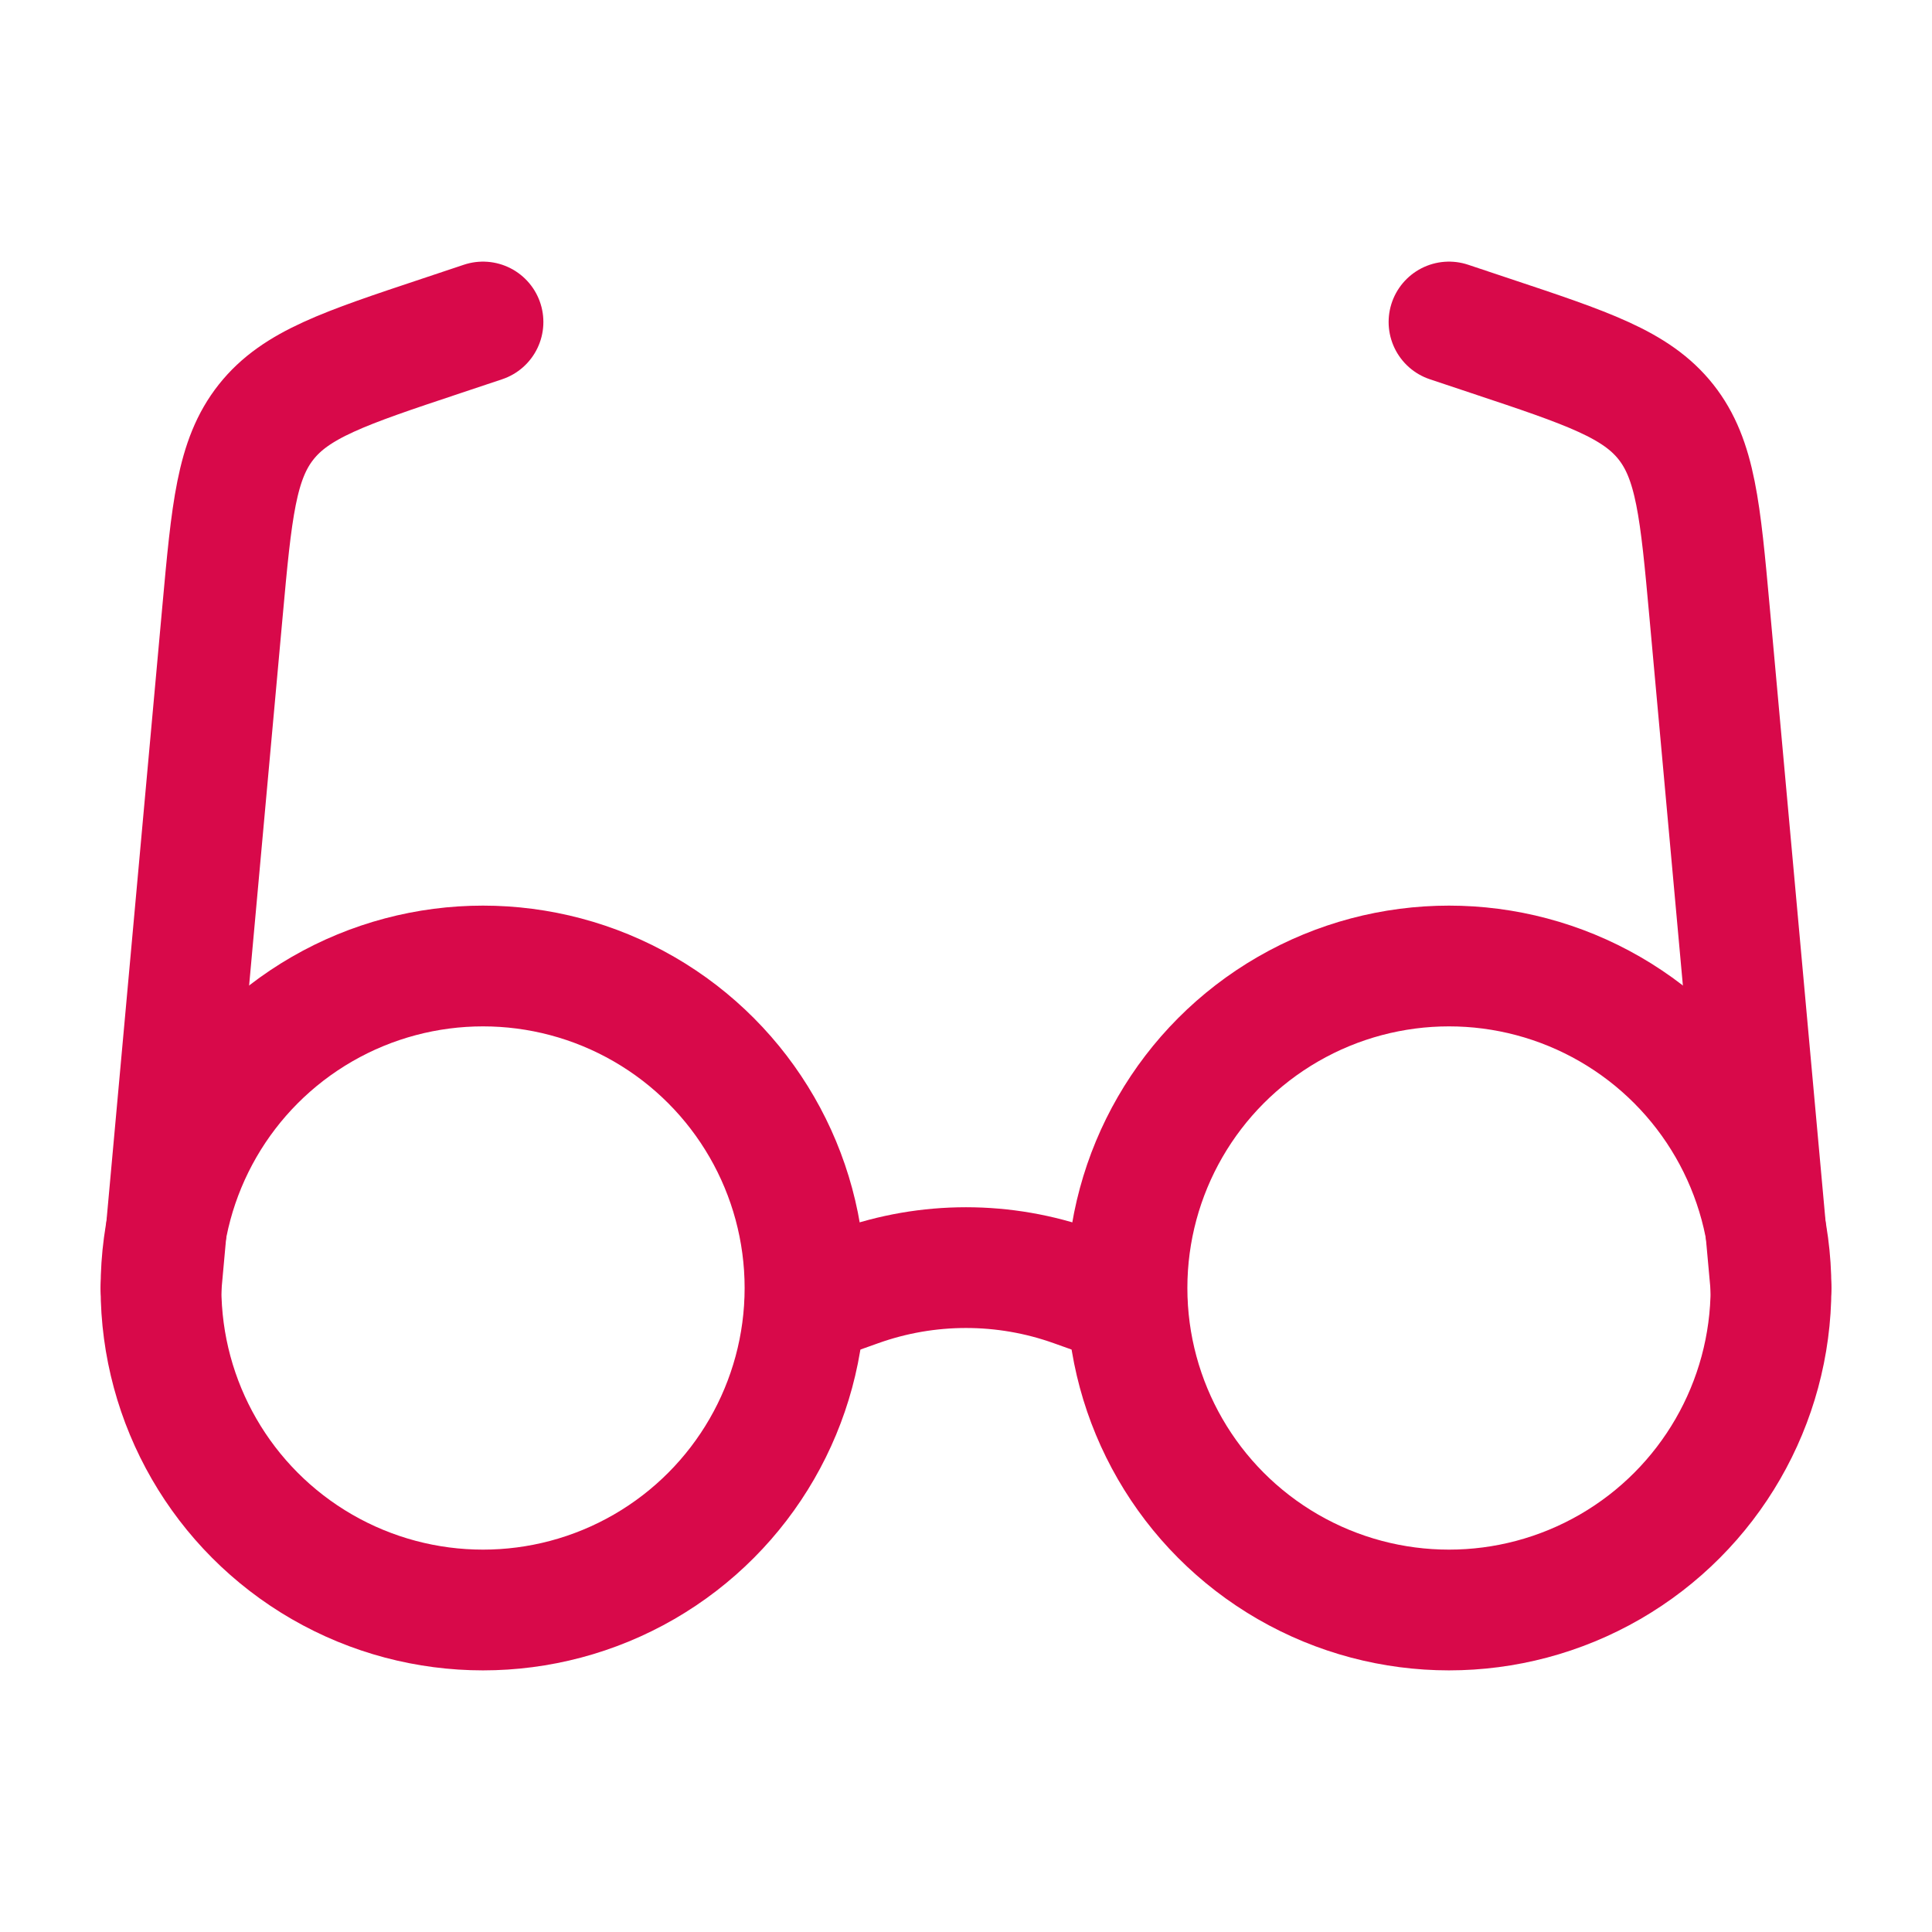 <svg xmlns="http://www.w3.org/2000/svg" width="800px" height="800px" viewBox="0 0 24 24" fill="none"><g id="SVGRepo_bgCarrier" stroke-width="0"></g><g id="SVGRepo_tracerCarrier" stroke-linecap="round" stroke-linejoin="round"></g><g id="SVGRepo_iconCarrier"><circle cx="18" cy="16" r="4" stroke="rgb(216,9,74)" stroke-width="1.5"></circle><circle cx="6" cy="16" r="4" stroke="rgb(216,9,74)" stroke-width="1.5"></circle><path d="M14 16.214L13.344 15.98C12.475 15.669 11.525 15.669 10.656 15.98L10 16.214" stroke="rgb(216,9,74)" stroke-width="1.5" stroke-linecap="round"></path><path d="M2 16L2.763 7.605C2.878 6.341 2.936 5.709 3.306 5.242C3.676 4.775 4.278 4.574 5.482 4.173L6 4" stroke="rgb(216,9,74)" stroke-width="1.5" stroke-linecap="round"></path><path d="M22 16L21.237 7.605C21.122 6.341 21.064 5.709 20.695 5.242C20.325 4.775 19.722 4.574 18.518 4.173L18 4" stroke="rgb(216,9,74)" stroke-width="1.5" stroke-linecap="round"></path></g></svg>